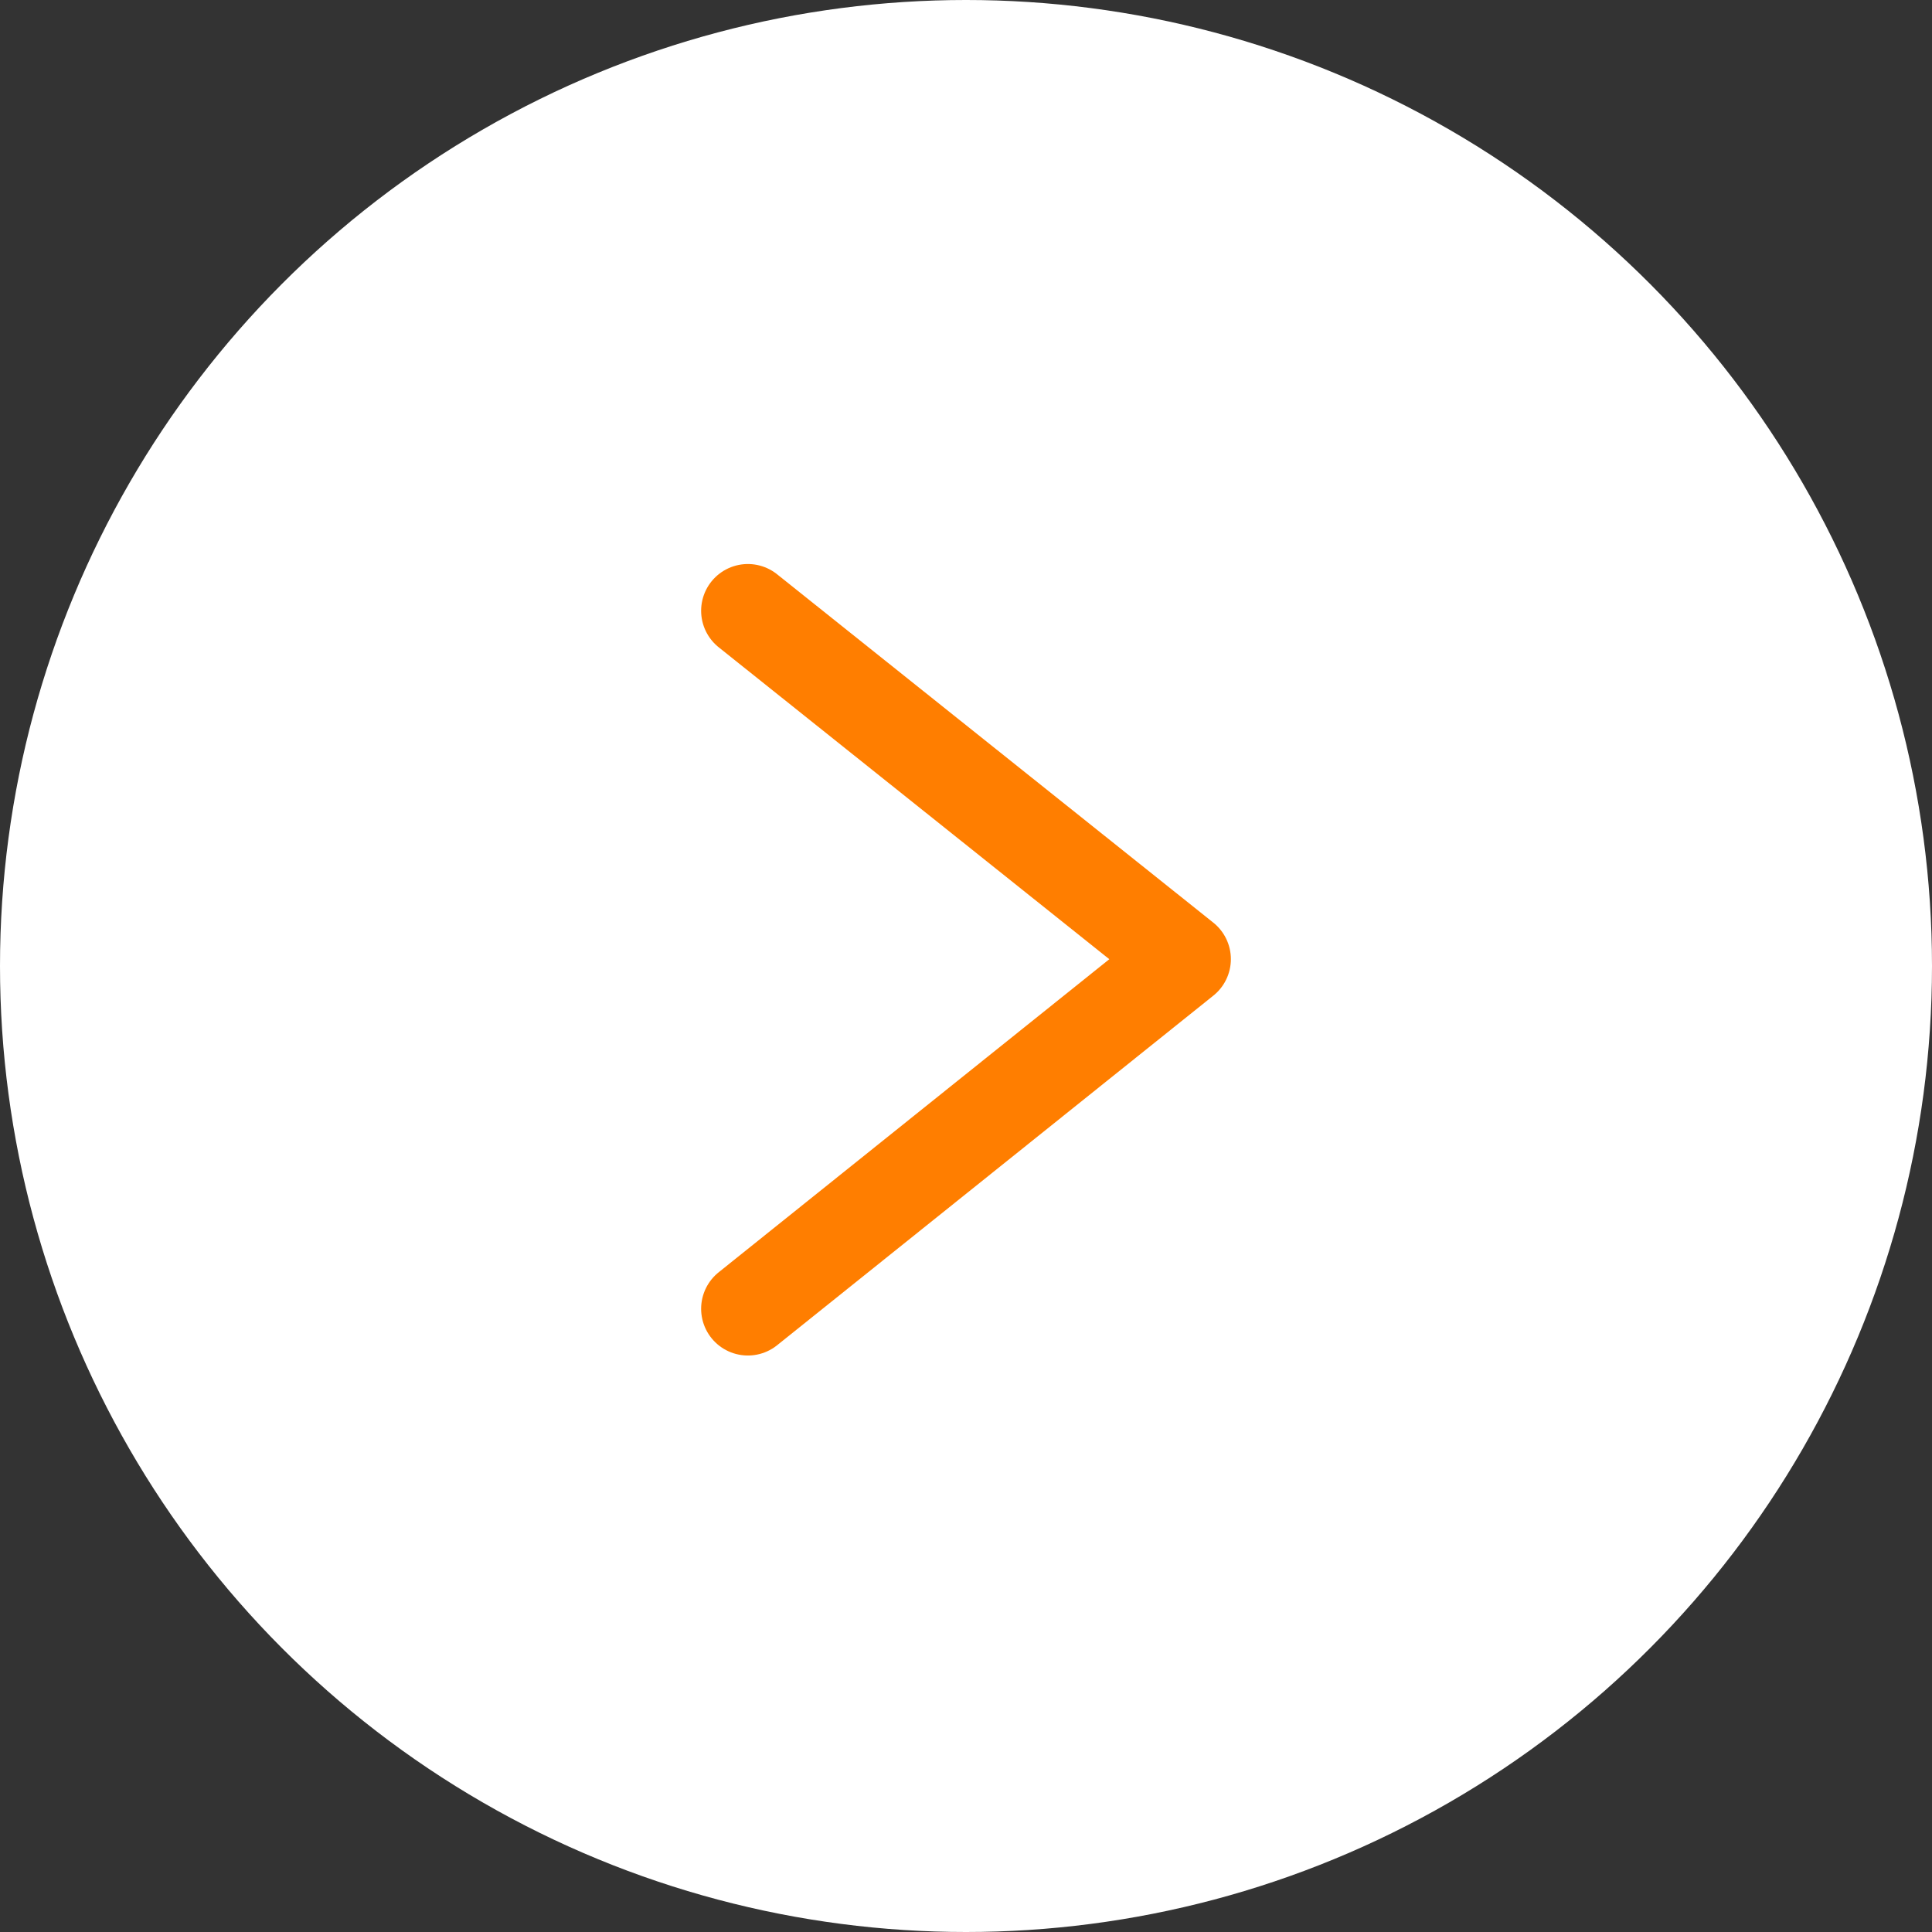 <svg width="62" height="62" viewBox="0 0 62 62" fill="none" xmlns="http://www.w3.org/2000/svg">
<rect x="0" y="0" width="62" height="62" fill="#333333" stroke="none"/>
<circle cx="31" cy="31" r="31" fill="white"/>
<path d="M24 42L38 30.78L24 19.6" stroke="#FF7E00" stroke-width="3" stroke-linecap="round" stroke-linejoin="round"/>
</svg>
